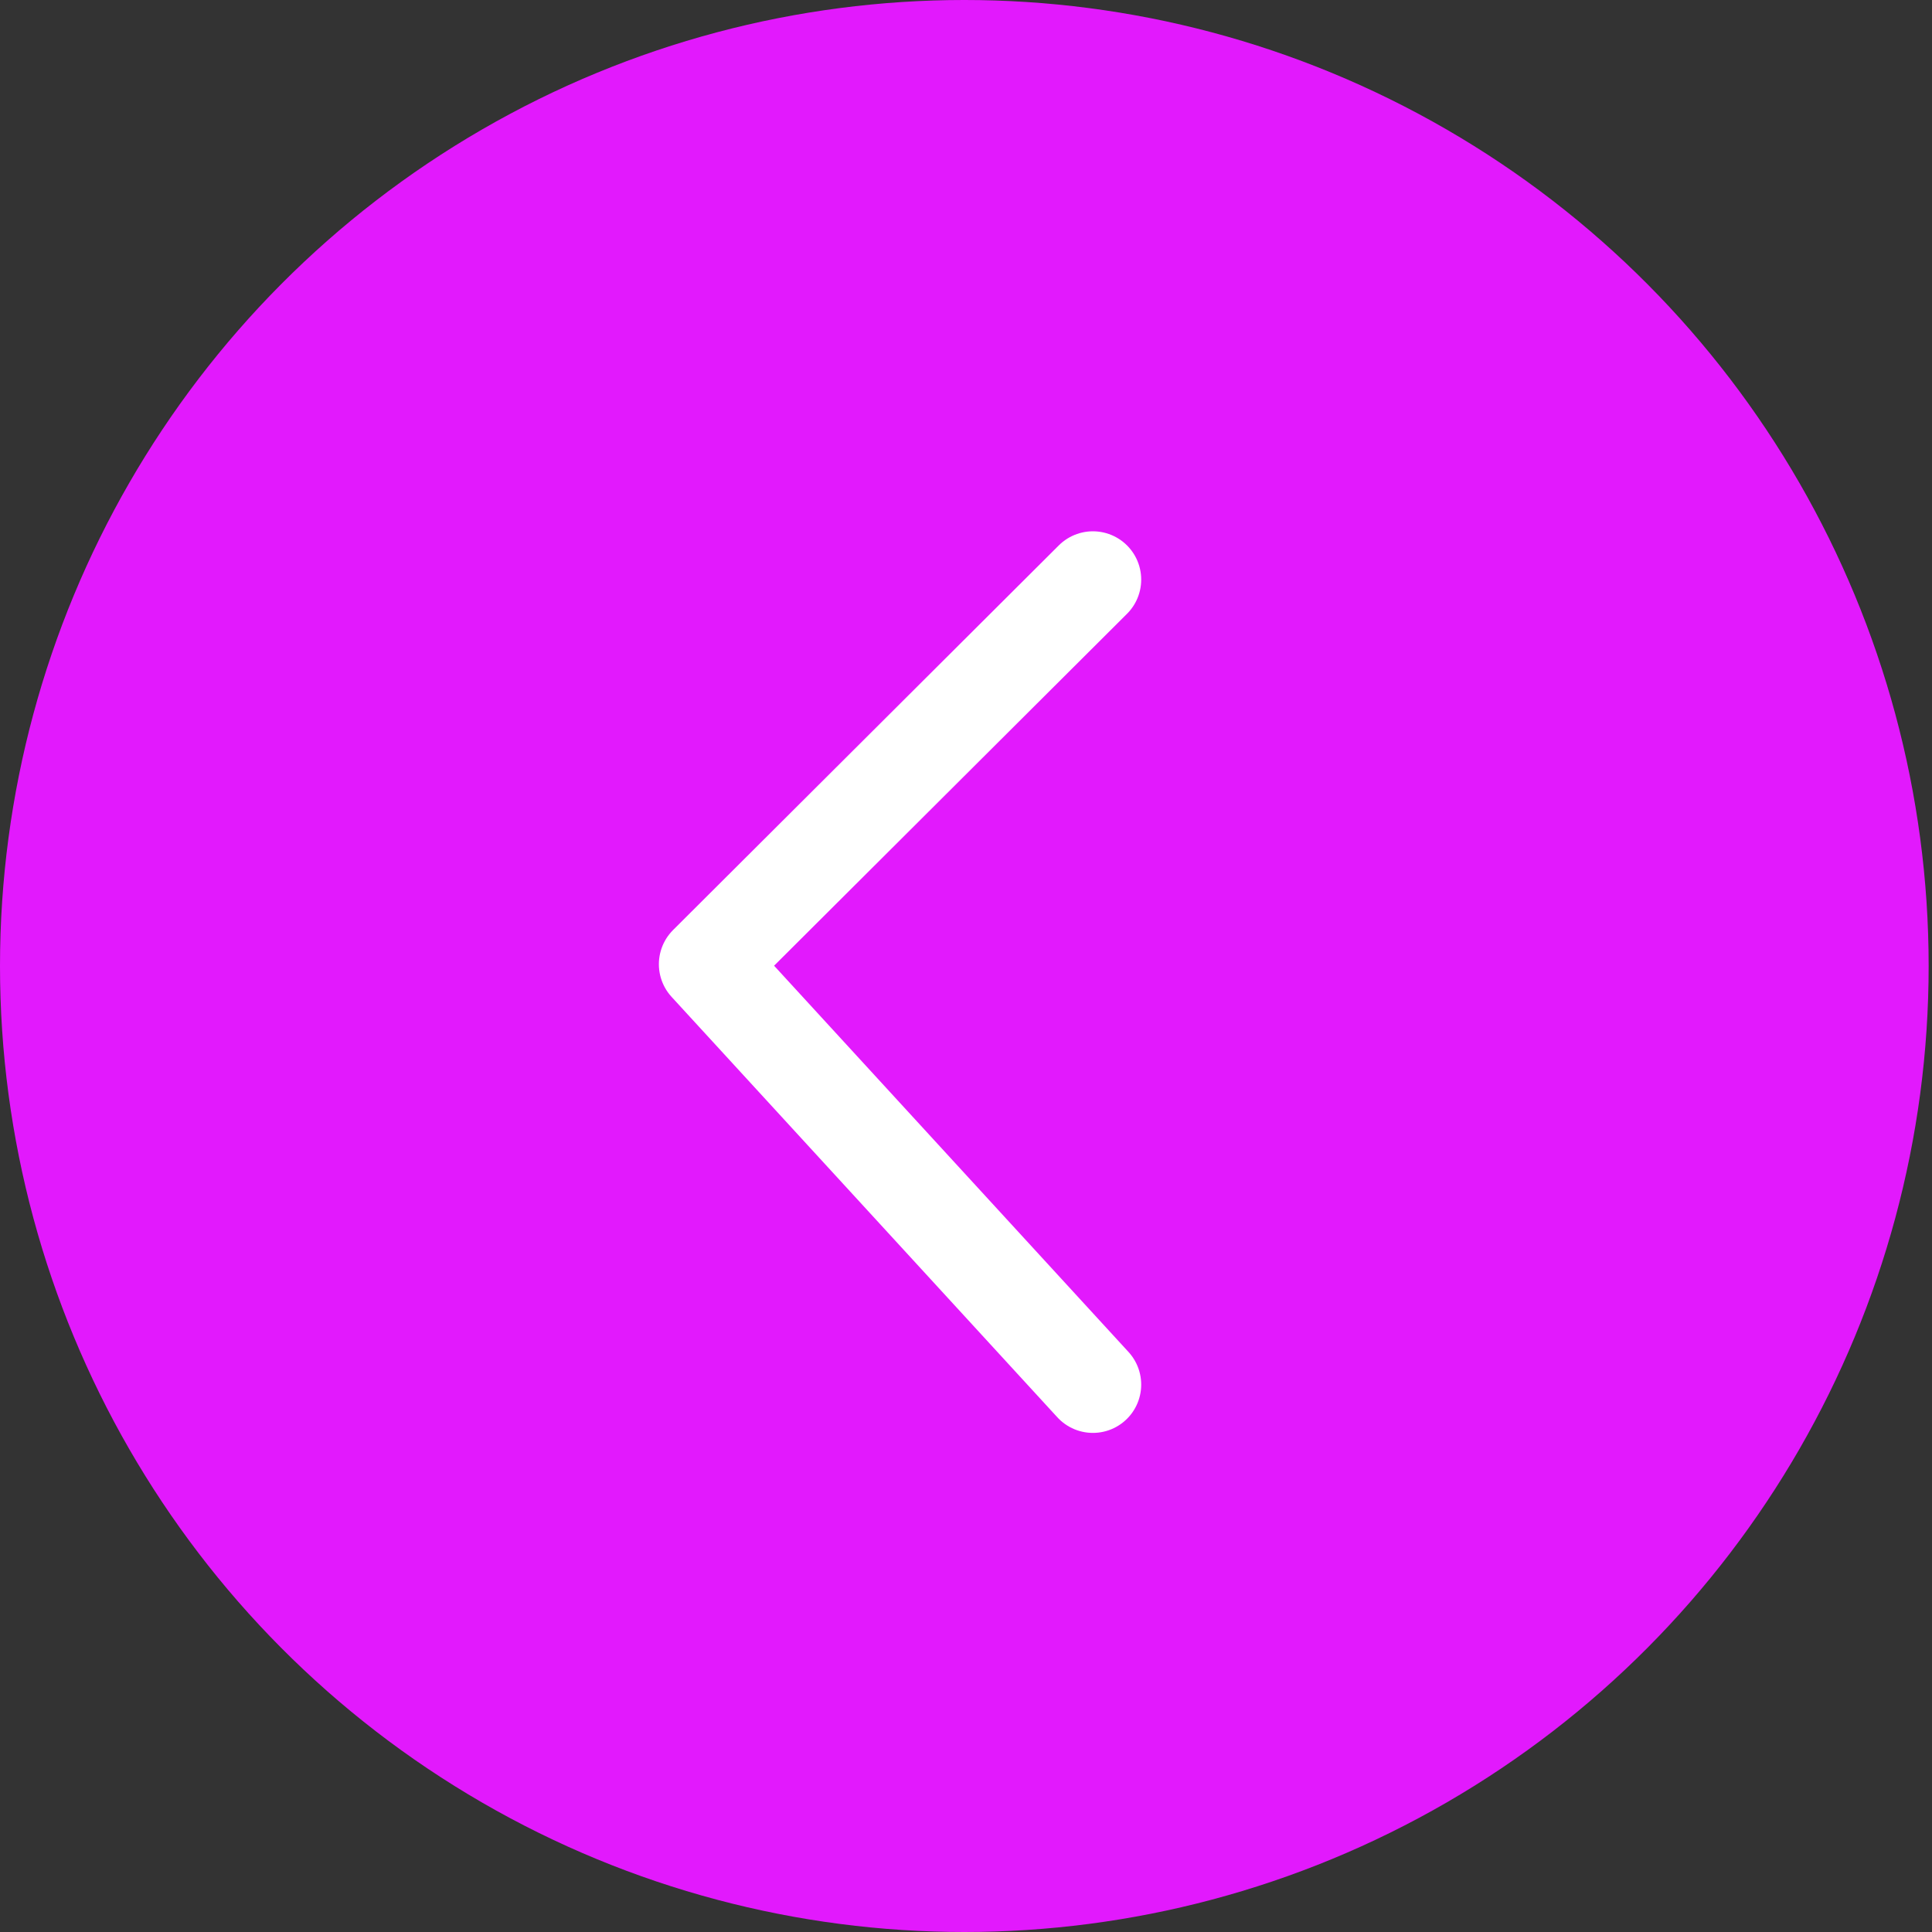 <?xml version="1.0" encoding="UTF-8"?> <svg xmlns="http://www.w3.org/2000/svg" width="60" height="60" viewBox="0 0 60 60" fill="none"><rect x="0" y="0" width="60" height="60" fill="#333333" stroke="none"/> <ellipse cx="29.948" cy="30" rx="29.948" ry="30" fill="#E219FD"></ellipse> <path d="M33.941 43L21.962 29.945L33.941 18" stroke="white" stroke-width="3" stroke-linecap="round" stroke-linejoin="round"></path> </svg> 